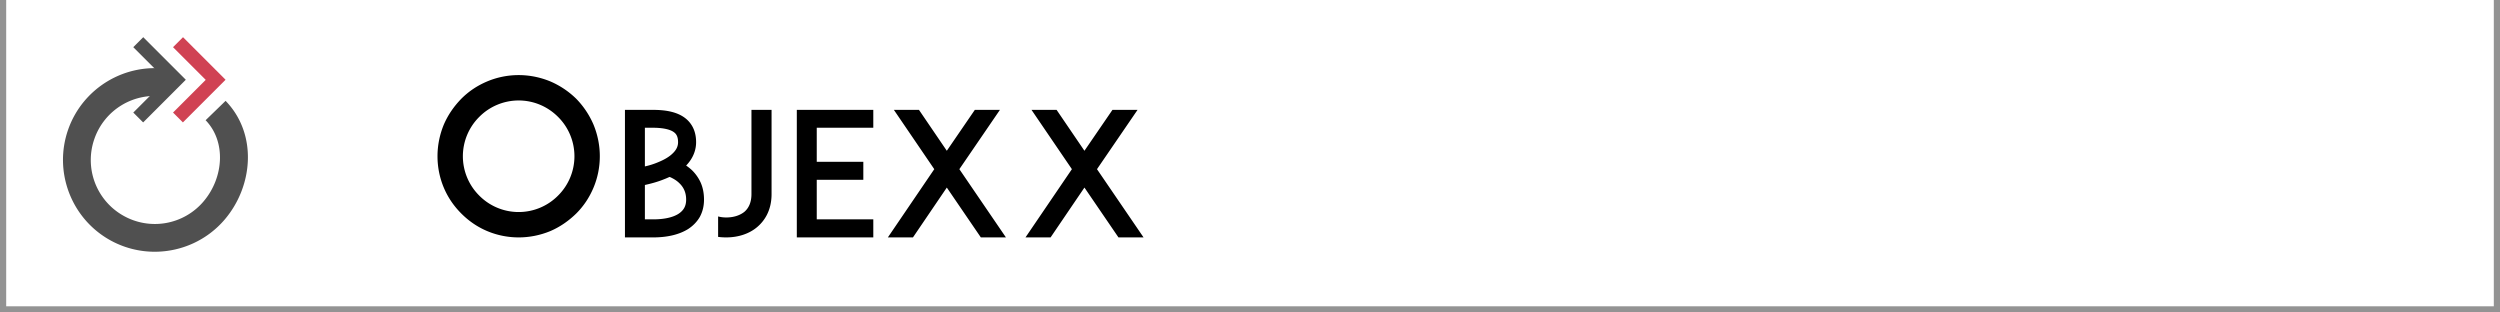 <svg viewBox="0 0 400 50" xmlns="http://www.w3.org/2000/svg"><path d="M82.985 37.985c1.75 0 3.465-.35 5.075-1.015 1.54-.665 2.905-1.61 4.13-2.8 1.19-1.19 2.1-2.555 2.765-4.13S95.97 26.75 95.97 25s-.35-3.465-1.015-5.075a13.58 13.58 0 0 0-2.765-4.13 13.58 13.58 0 0 0-4.13-2.765c-1.61-.665-3.325-1.015-5.075-1.015s-3.465.35-5.04 1.015-2.94 1.575-4.13 2.765c-1.19 1.225-2.135 2.59-2.8 4.13C70.35 21.535 70 23.25 70 25s.35 3.465 1.015 5.04 1.61 2.94 2.8 4.13 2.555 2.135 4.13 2.8 3.29 1.015 5.04 1.015zm0-21.91c2.38 0 4.62.945 6.3 2.625a8.873 8.873 0 0 1 0 12.6 8.873 8.873 0 0 1-12.6 0 8.873 8.873 0 0 1 0-12.6 8.873 8.873 0 0 1 6.3-2.625zM112.12 29.24a6.628 6.628 0 0 0-1.403-2.007 7.908 7.908 0 0 0-.934-.743c1.237-1.292 1.594-2.64 1.594-3.74 0-.797-.137-1.512-.412-2.145a4.346 4.346 0 0 0-1.403-1.76c-1.154-.853-2.804-1.265-5.06-1.265h-4.51v20.405h4.51c2.31 0 4.208-.468 5.61-1.347.798-.523 1.43-1.183 1.87-1.953.44-.825.66-1.732.66-2.75 0-.962-.164-1.87-.522-2.695zm-7.617-8.8c1.072 0 2.557.137 3.327.715.302.22.66.605.66 1.595 0 .66-.275 1.237-.853 1.787-.55.55-1.347 1.018-2.365 1.43-.715.303-1.457.523-2.09.66V20.44h1.32zm4.042 13.778c-.907.577-2.31.88-4.043.88h-1.32v-5.5c.853-.193 1.98-.468 3.108-.935.302-.11.578-.247.853-.357.632.274 1.155.604 1.567 1.017.715.688 1.073 1.54 1.073 2.612 0 1.018-.385 1.733-1.238 2.283zM123.45 17.58h-3.217v13.475c0 1.238-.386 2.2-1.128 2.833-.715.577-1.732.907-2.915.907-.44 0-.88-.055-1.292-.165v3.272a9.88 9.88 0 0 0 1.292.083c1.925 0 3.685-.577 4.95-1.65 1.045-.88 2.31-2.502 2.31-5.28V17.58zM130.68 20.44h9.047v-2.86H127.49v20.405h12.238v-2.888h-9.048v-6.325h7.452v-2.887h-7.452V20.44zM160.95 37.985l-7.452-10.918 6.49-9.488h-4.015l-4.483 6.545-4.455-6.545h-4.015l6.463 9.488-7.425 10.918h4.015l5.417-7.975 5.445 7.975h4.015zM182.97 37.985l-7.452-10.918 6.49-9.488h-4.015l-4.483 6.545-4.455-6.545h-4.015l6.463 9.488-7.425 10.918h4.015l5.417-7.975 5.445 7.975h4.015z"/><path fill="none" stroke="#939393" stroke-width=".991" d="M.495-1.505h399.01v51.009H.495z"/><g><path d="M130.09 856.84a67.132 67.132 0 0 0-33.762 8.855c-28.196 16.112-40.915 50.232-30.141 80.865 10.774 30.635 42.053 49.286 74.129 44.206l-3.195-20.176a46.87 46.87 0 0 1-51.662-30.807 46.852 46.852 0 0 1 21.004-56.352 46.877 46.877 0 0 1 59.229 10.51c14.78 17.534 16.463 43.852 1.363 59.426l14.666 14.22c23.358-24.09 20.398-62.126-.41-86.811-13.081-15.52-31.993-23.823-51.221-23.936z" color="#000" fill="#505050" fill-rule="evenodd" style="block-progression:tb;isolation:auto;mix-blend-mode:normal;text-decoration-color:#000;text-decoration-line:none;text-decoration-style:solid;text-indent:0;text-transform:none;white-space:normal" transform="matrix(.218 0 0 -.218 -3.52 227.07)"/><path d="m28.133 14.356-5.23 5.23-1.578-1.578 5.23-5.23-5.23-5.23L22.92 5.95l5.23 5.23 1.578 1.578z" fill="#505050"/><path d="m34.493 14.356-5.23 5.23-1.578-1.578 5.23-5.23-5.23-5.23 1.597-1.597 5.23 5.23 1.577 1.578z" fill="#d04253"/></g></svg>